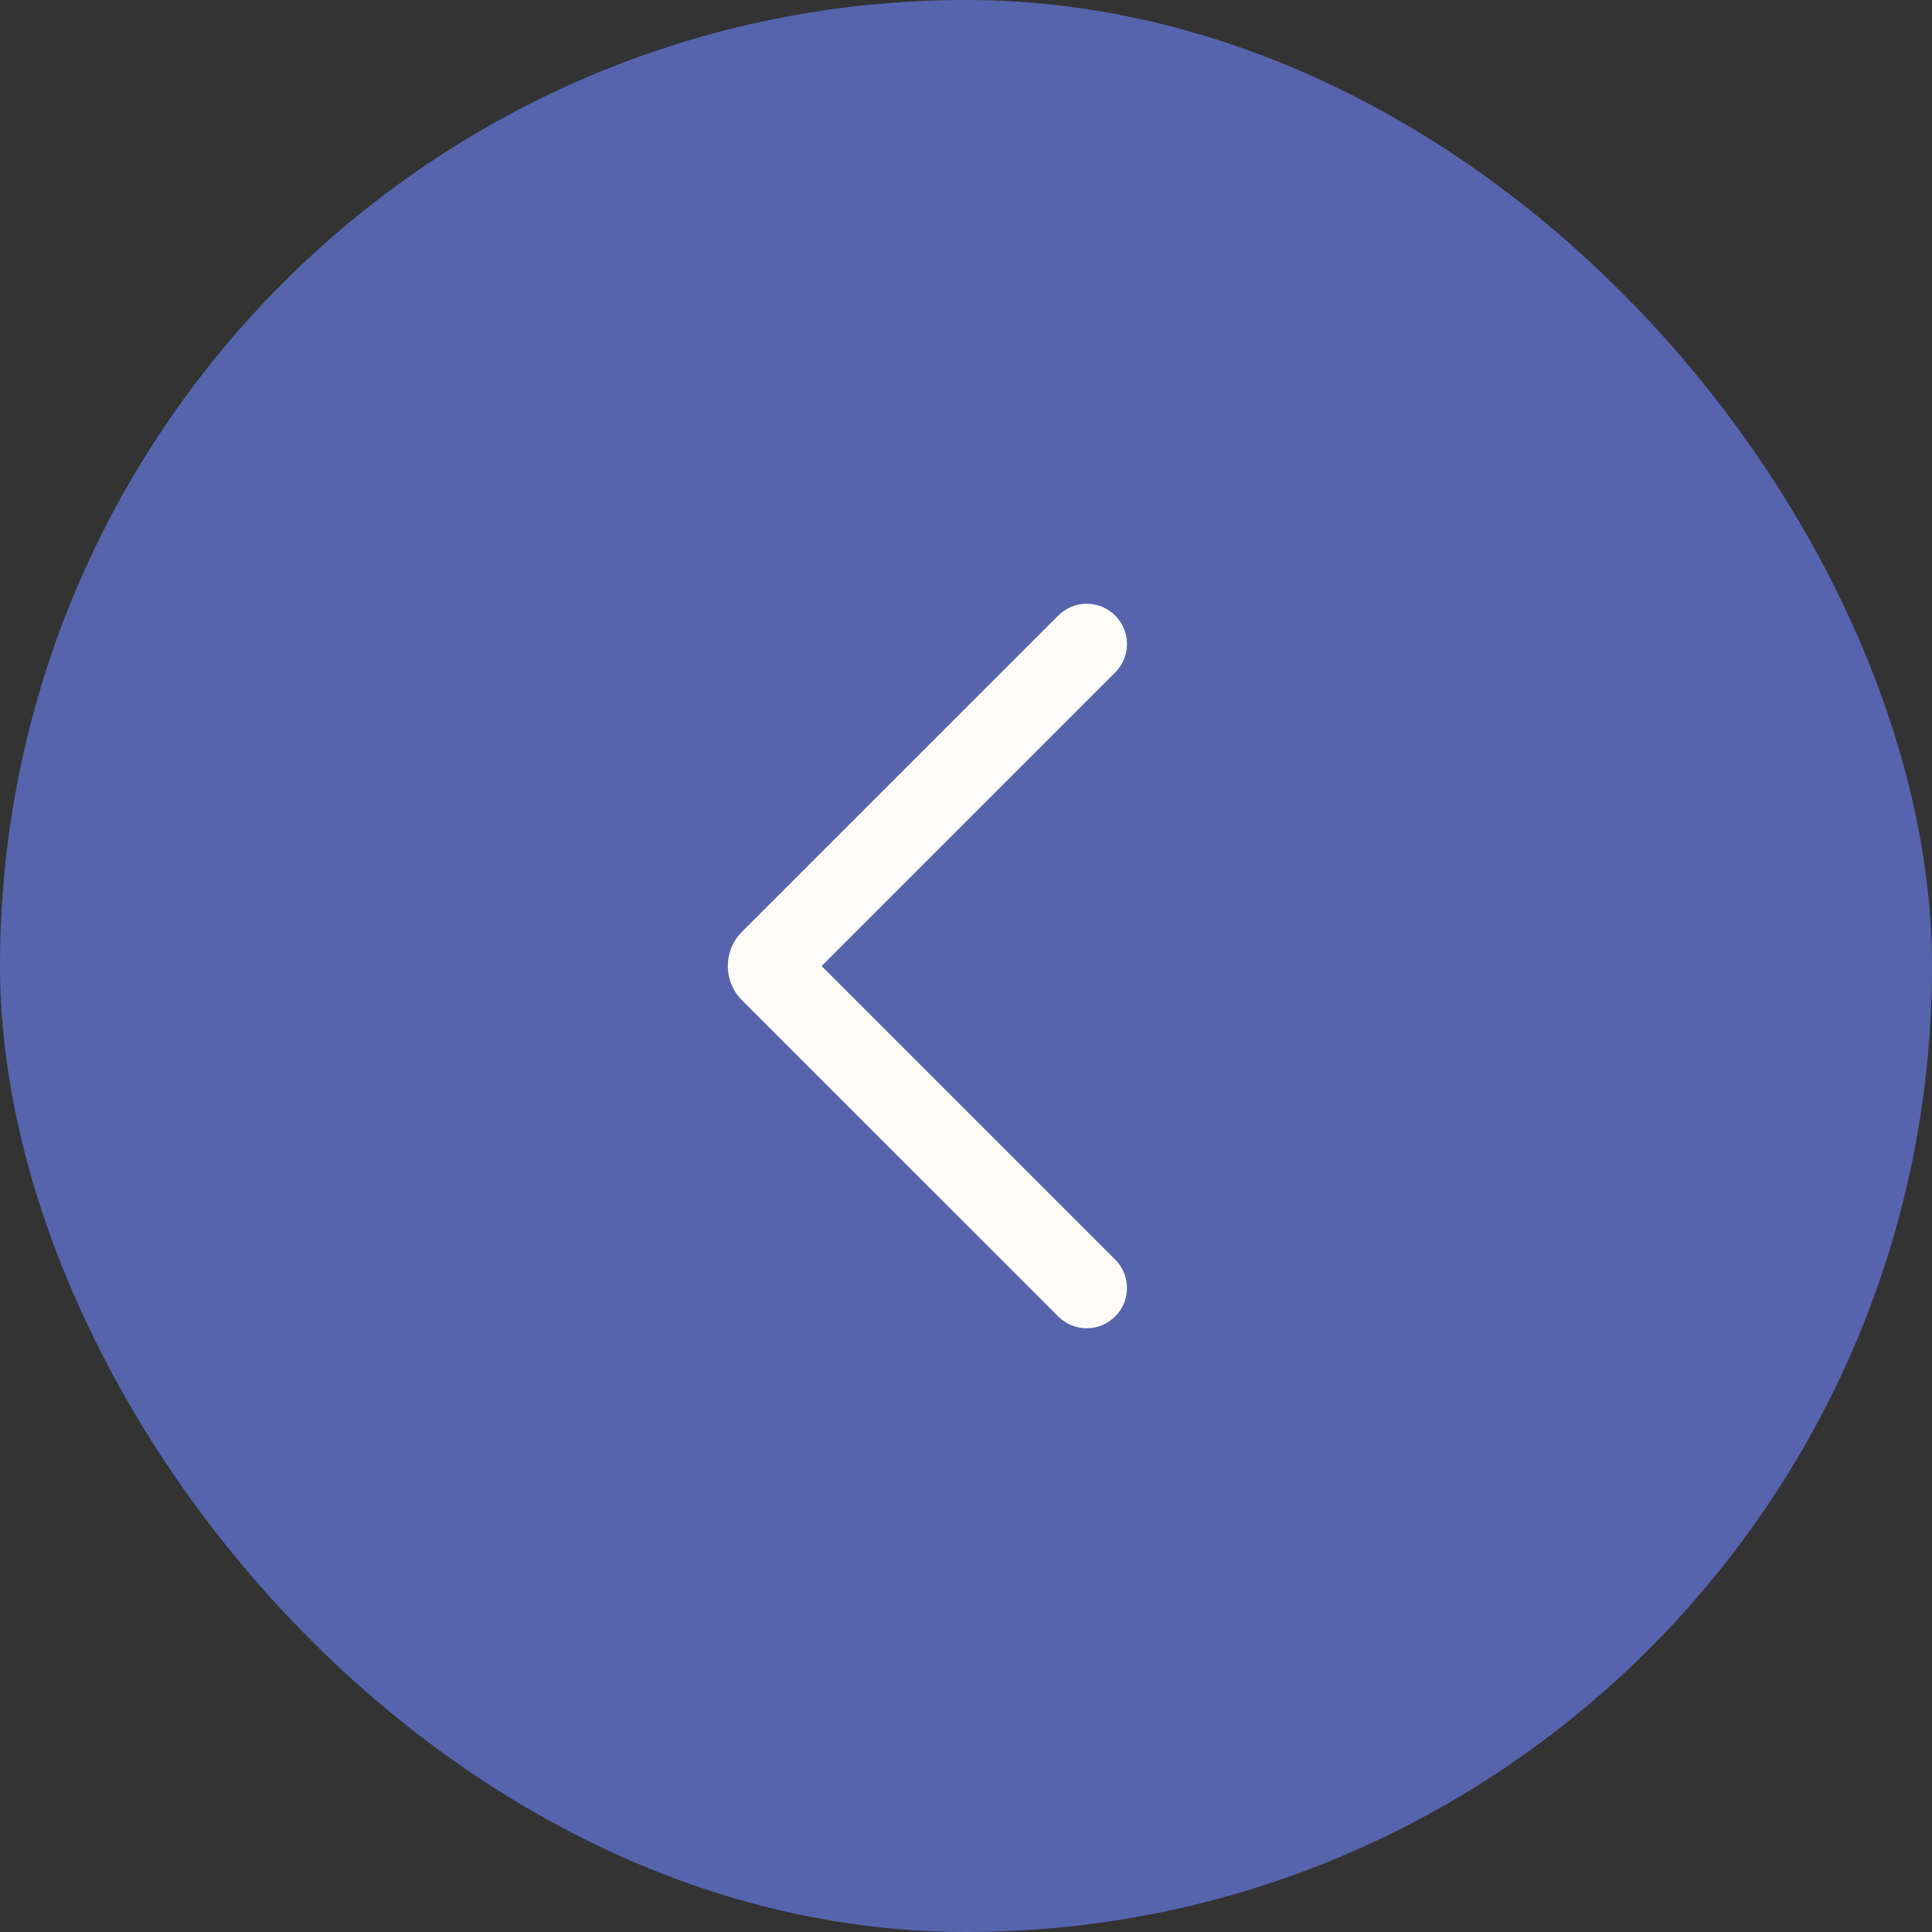 <?xml version="1.0" encoding="UTF-8"?> <svg xmlns="http://www.w3.org/2000/svg" width="48" height="48" viewBox="0 0 48 48" fill="none"><rect x="0" y="0" width="48" height="48" fill="#333333" stroke="none"/><rect width="48" height="48" rx="24" fill="#5664AD"></rect><path fill-rule="evenodd" clip-rule="evenodd" d="M20.413 24L27.706 31.293C28.097 31.683 28.097 32.317 27.706 32.707C27.316 33.098 26.683 33.098 26.292 32.707L18.433 24.849C17.965 24.38 17.965 23.62 18.433 23.151L26.292 15.293C26.683 14.902 27.316 14.902 27.706 15.293C28.097 15.683 28.097 16.317 27.706 16.707L20.413 24Z" fill="#FFFCFA"></path></svg> 